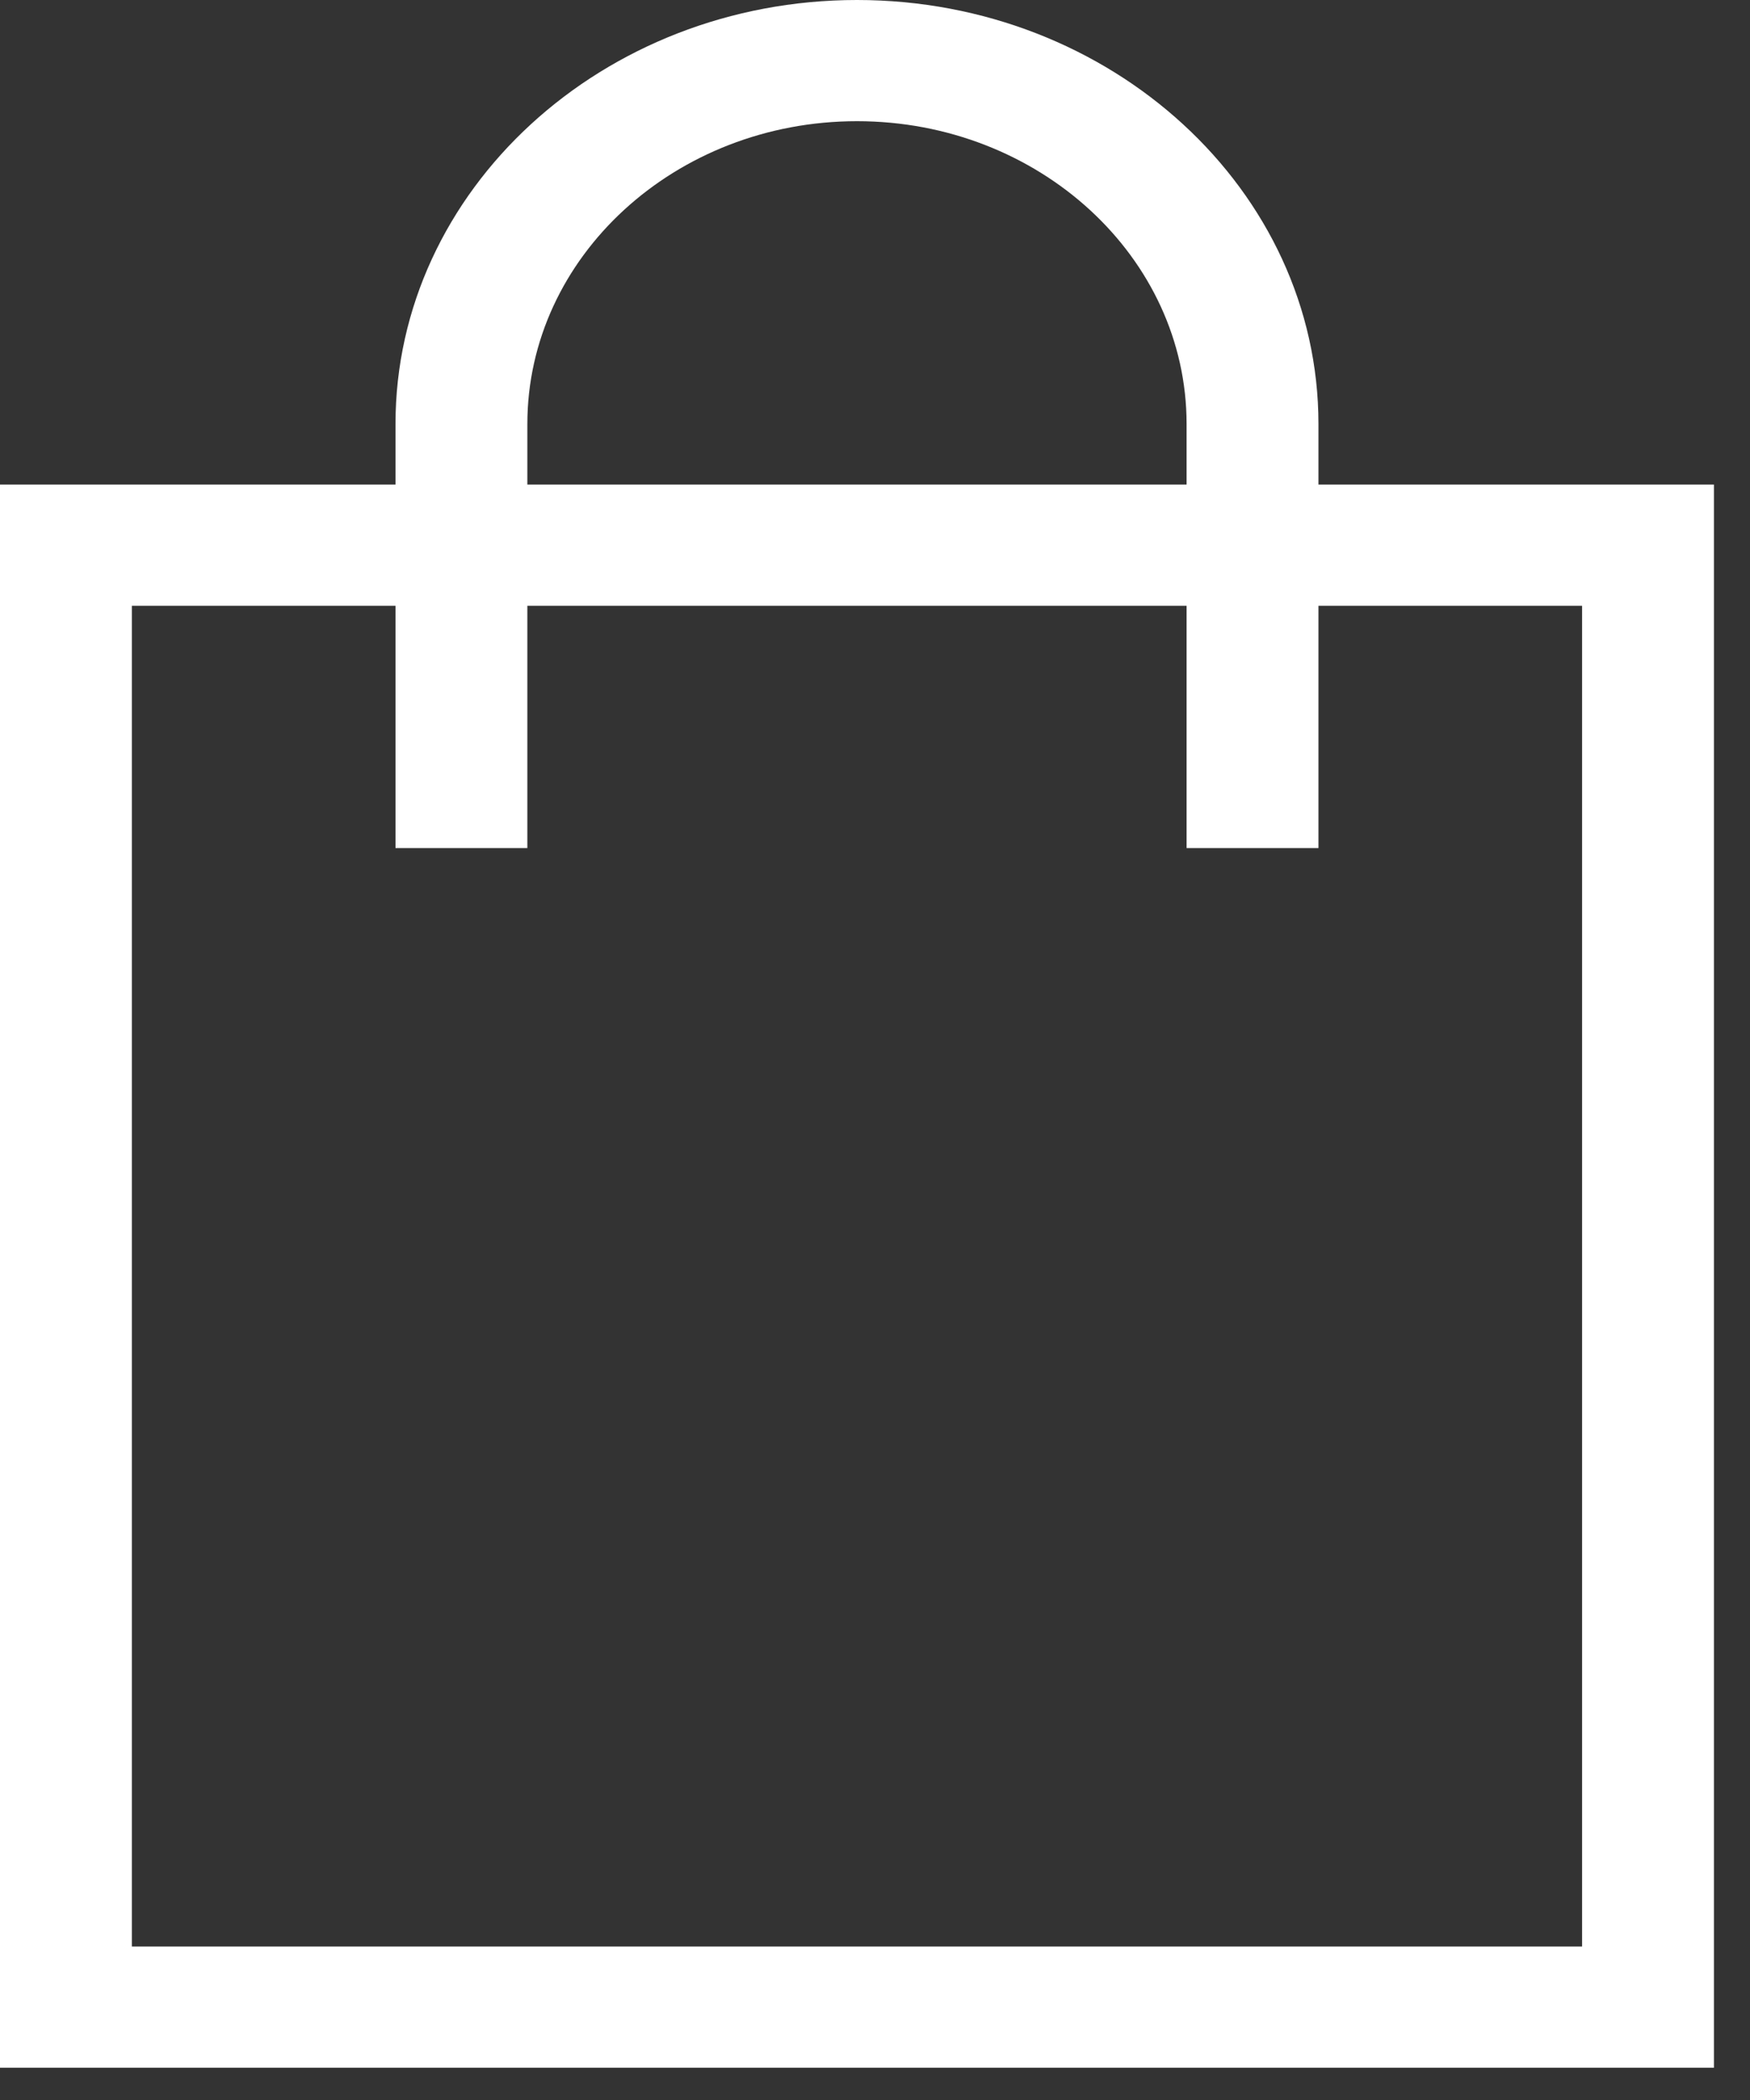 <svg xmlns="http://www.w3.org/2000/svg" width="20" height="24" viewBox="0 0 20 24" fill="none"><rect x="0" y="0" width="20" height="24" fill="#333333" stroke="none"/><path d="M9.794 0C6.886 0 4.52 2.174 4.52 4.846V5.538H0V23.631H19.588V5.538H15.068V4.846C15.068 2.174 12.702 0 9.794 0ZM6.027 4.846C6.027 2.937 7.717 1.385 9.794 1.385C11.871 1.385 13.561 2.937 13.561 4.846V5.538H6.027V4.846ZM18.081 6.923V22.246H1.507V6.923H4.52V9.692H6.027V6.923H13.561V9.692H15.068V6.923H18.081Z" fill="white"></path></svg>